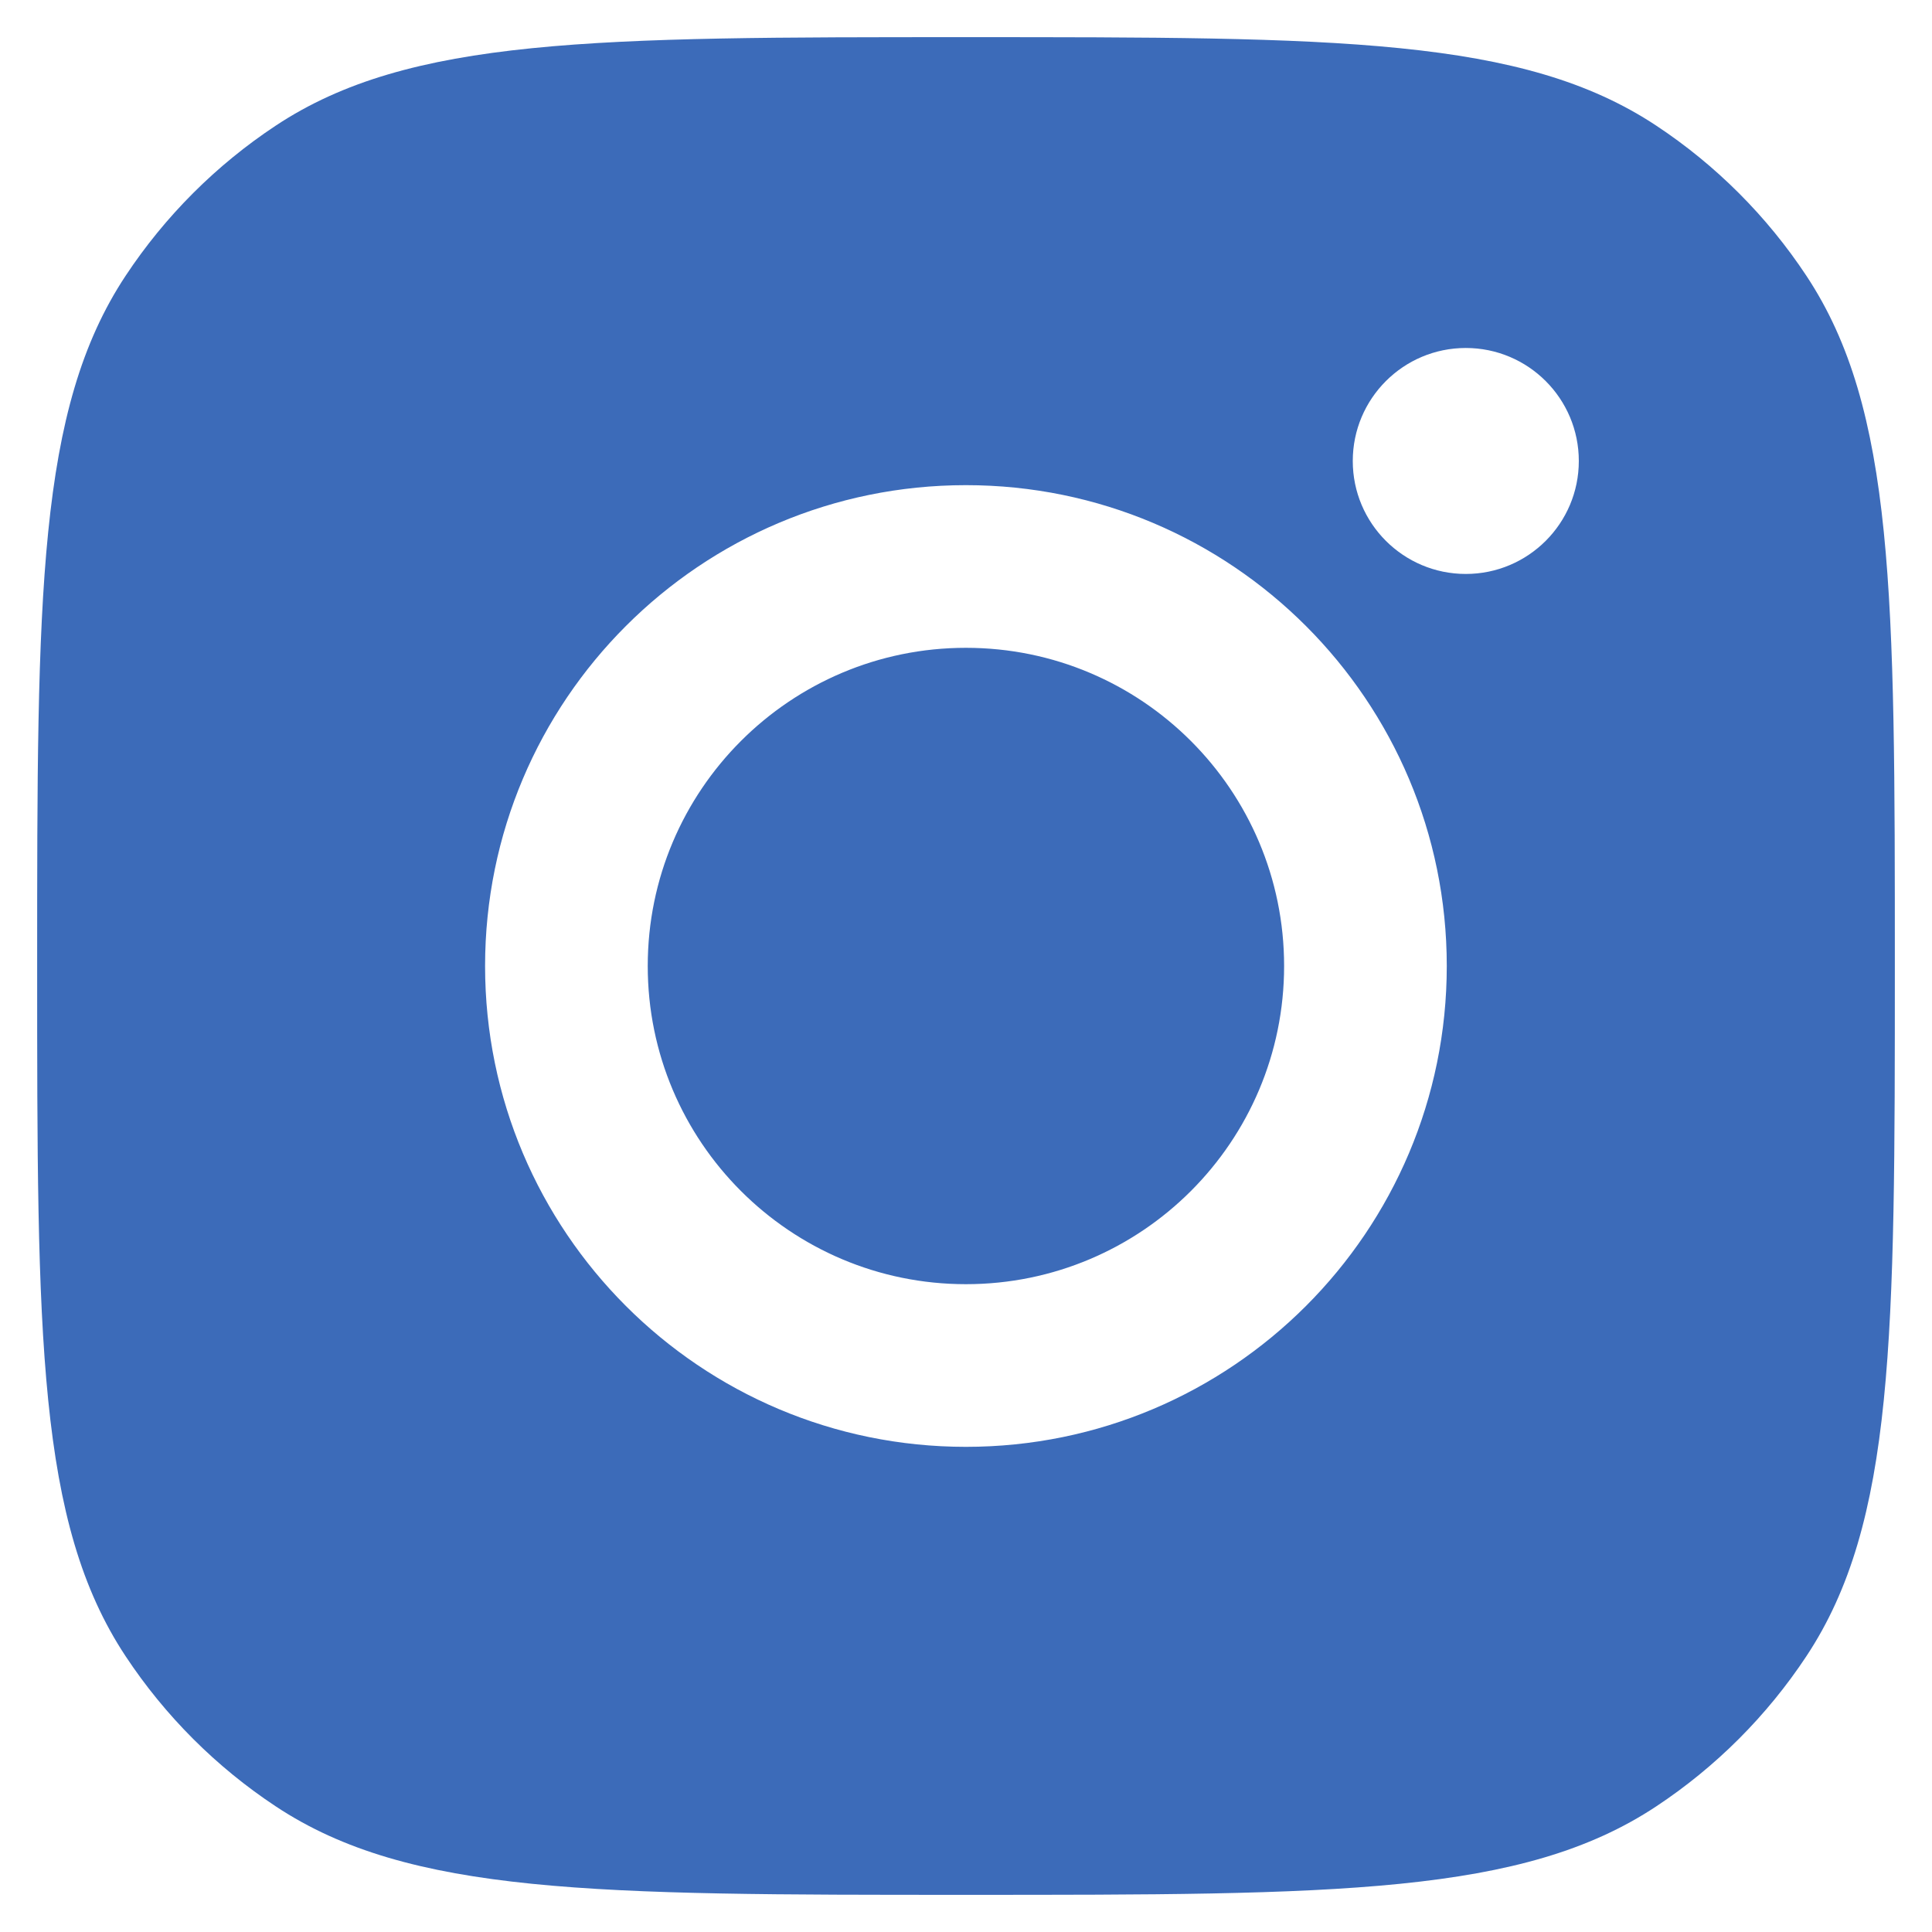 <svg width="26" height="26" viewBox="0 0 26 26" fill="none" xmlns="http://www.w3.org/2000/svg">
<path fill-rule="evenodd" clip-rule="evenodd" d="M0.5 13C0.5 8.007 0.5 5.51 1.69 3.712C2.221 2.909 2.909 2.221 3.712 1.69C5.51 0.5 8.007 0.5 13 0.5C17.993 0.5 20.49 0.5 22.288 1.69C23.091 2.221 23.779 2.909 24.31 3.712C25.5 5.51 25.5 8.007 25.5 13C25.5 17.993 25.5 20.49 24.31 22.288C23.779 23.091 23.091 23.779 22.288 24.31C20.49 25.5 17.993 25.5 13 25.5C8.007 25.5 5.51 25.5 3.712 24.31C2.909 23.779 2.221 23.091 1.69 22.288C0.5 20.49 0.5 17.993 0.5 13ZM19.47 13C19.47 16.574 16.573 19.471 12.999 19.471C9.425 19.471 6.528 16.574 6.528 13C6.528 9.426 9.425 6.529 12.999 6.529C16.573 6.529 19.47 9.426 19.47 13ZM12.999 17.282C15.364 17.282 17.281 15.365 17.281 13C17.281 10.635 15.364 8.718 12.999 8.718C10.634 8.718 8.717 10.635 8.717 13C8.717 15.365 10.634 17.282 12.999 17.282ZM19.726 7.724C20.566 7.724 21.247 7.043 21.247 6.204C21.247 5.364 20.566 4.683 19.726 4.683C18.886 4.683 18.205 5.364 18.205 6.204C18.205 7.043 18.886 7.724 19.726 7.724Z" fill="#3C6BB9"/>
</svg>
